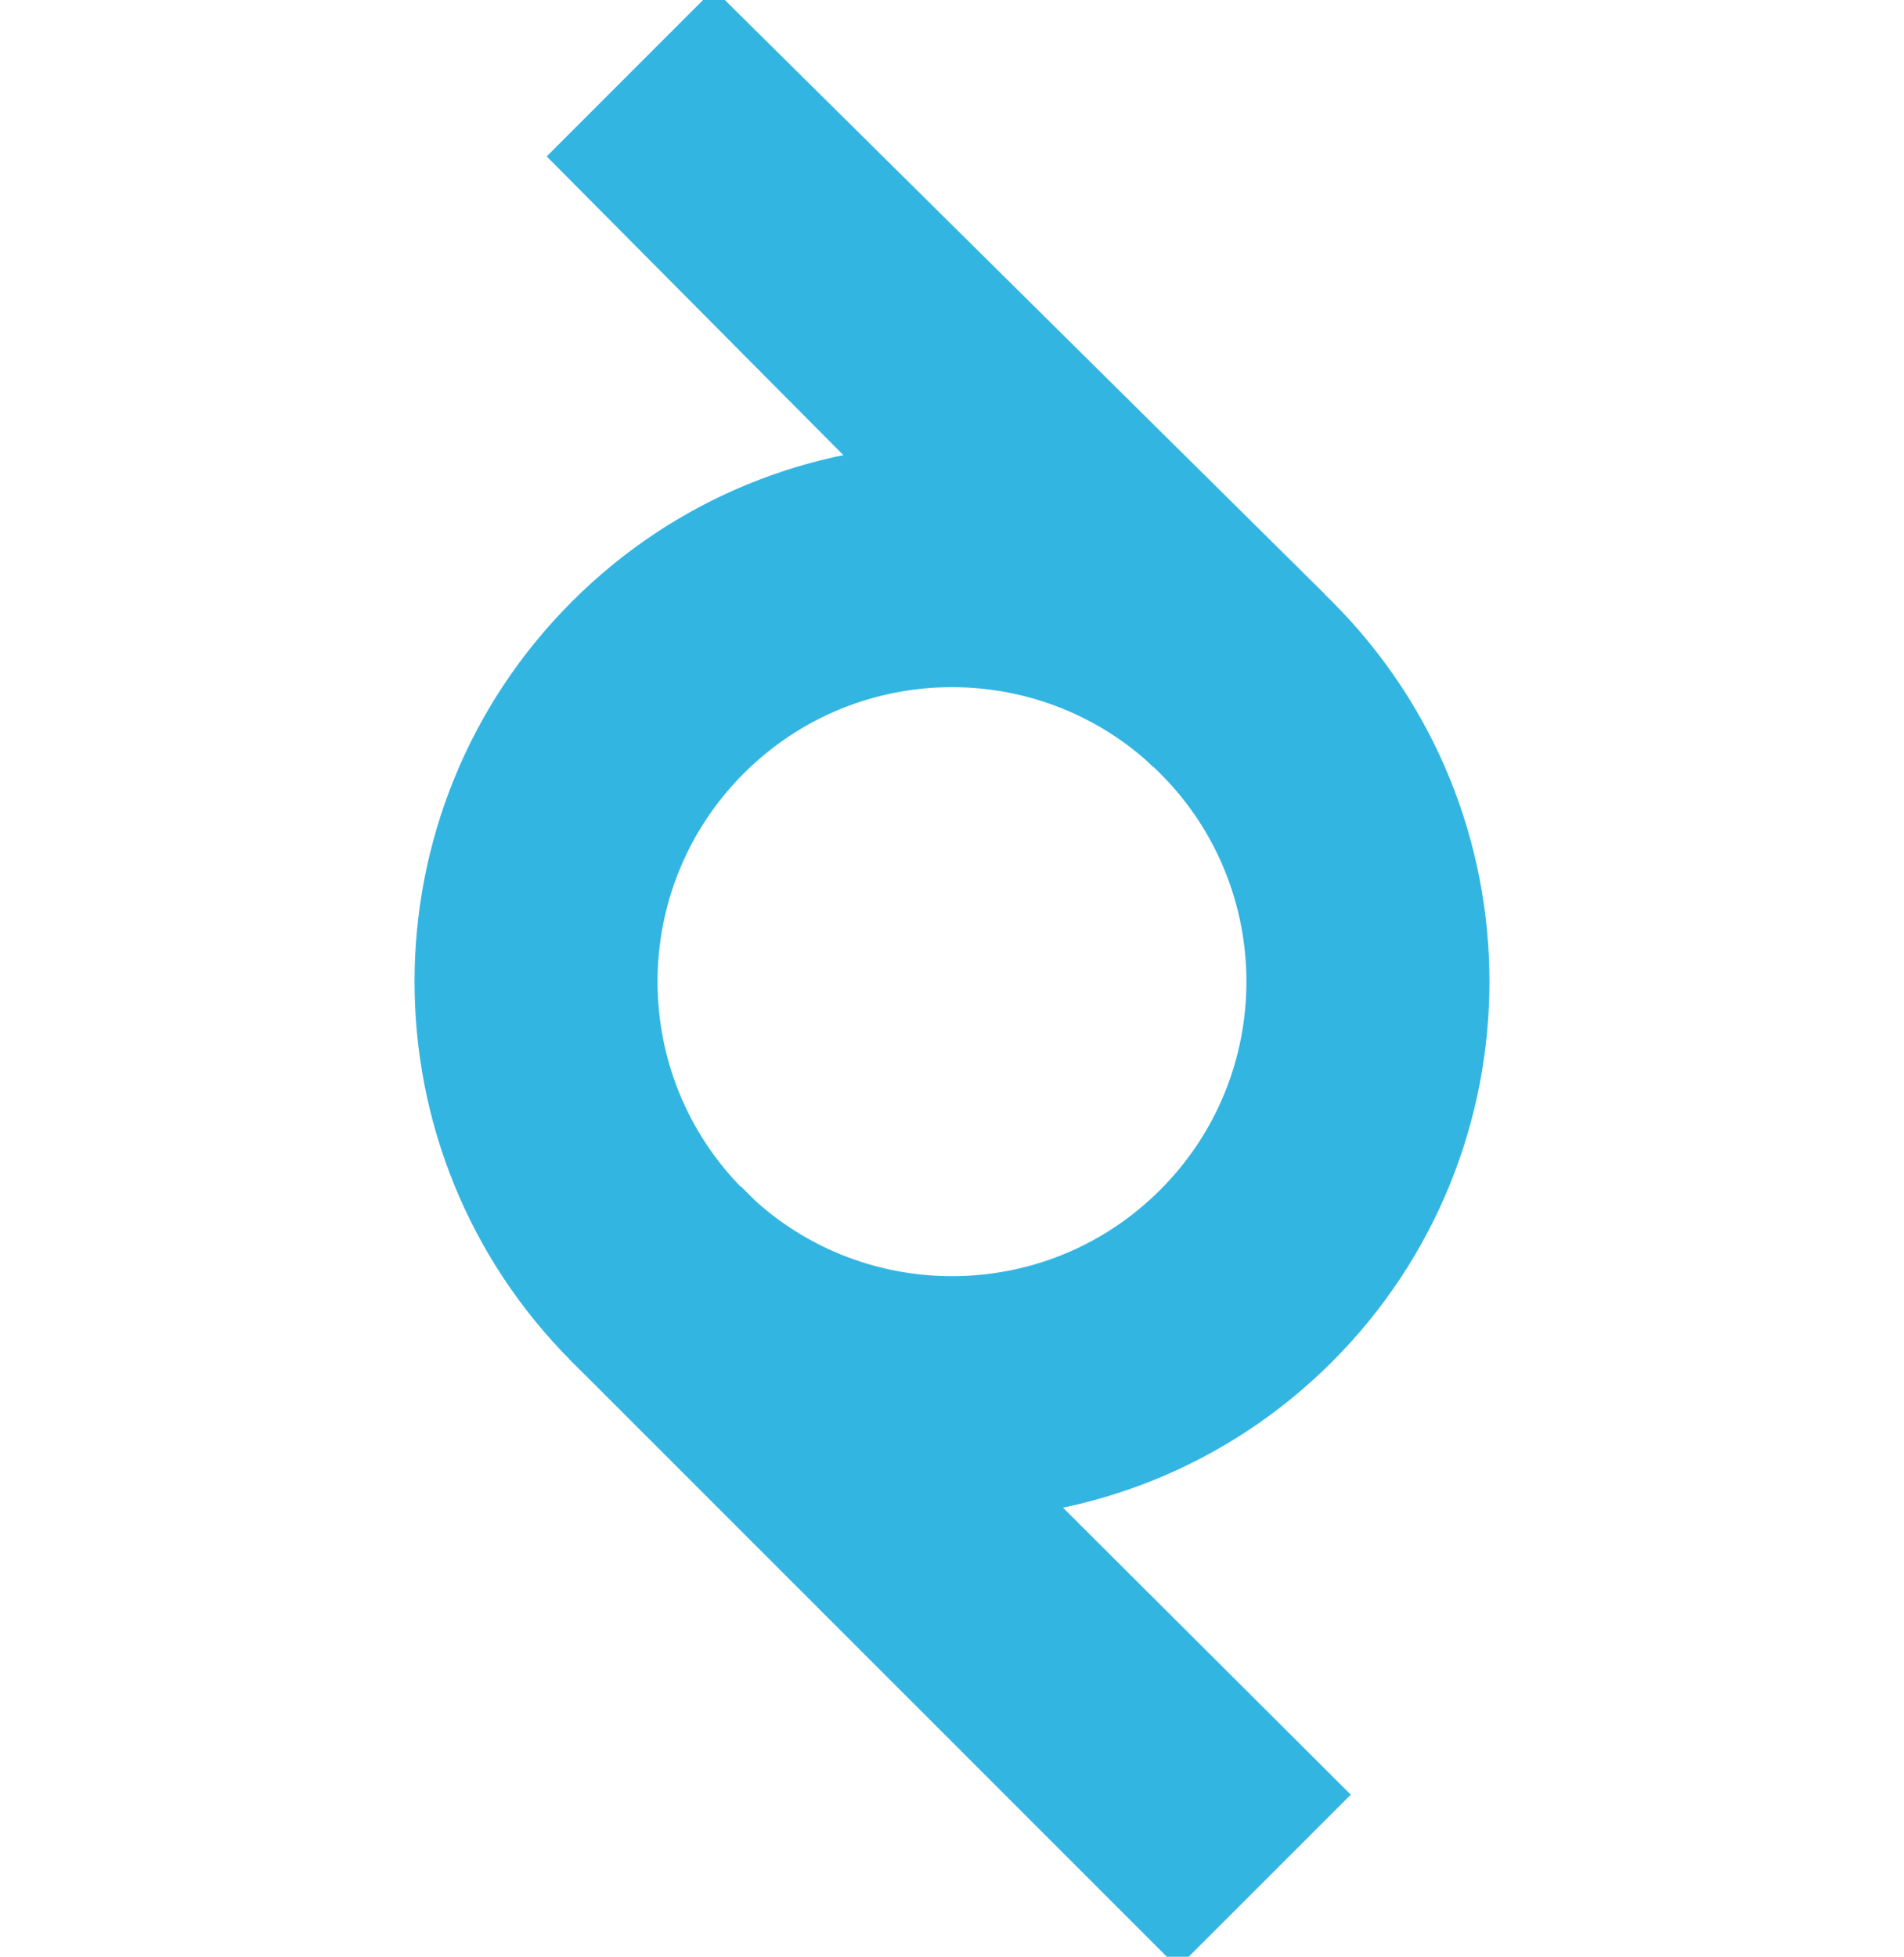 <?xml version="1.0" encoding="UTF-8"?>
<!-- Generator: Adobe Illustrator 16.0.0, SVG Export Plug-In . SVG Version: 6.00 Build 0)  -->
<svg xmlns="http://www.w3.org/2000/svg" xmlns:xlink="http://www.w3.org/1999/xlink" version="1.1" id="Layer_1" x="0px" y="0px" width="43.797px" height="45px" viewBox="0 0 43.797 45" xml:space="preserve">
<g>
	<path fill="#33B5E2" stroke="#33B5E2" d="M30.288,14.188c-0.028-0.026-0.054-0.053-0.08-0.079   C25.57,9.554,18.117,9.58,13.51,14.188c-4.633,4.632-4.633,12.144,0,16.776c4.633,4.632,12.144,4.632,16.778,0   C34.919,26.331,34.919,18.819,30.288,14.188z M27.041,27.718c-2.84,2.841-7.445,2.841-10.286,0c-2.84-2.84-2.84-7.445,0-10.285   s7.446-2.84,10.286,0C29.881,20.272,29.881,24.878,27.041,27.718z"></path>
	<polyline fill="#33B5E2" stroke="#33B5E2" points="16.685,27.635 30.364,41.273 27.092,44.544 13.443,30.897  "></polyline>
	<polyline fill="#33B5E2" stroke="#33B5E2" points="26.876,17.284 13.281,3.598 16.423,0.456 30.127,14.023  "></polyline>
</g>
</svg>
